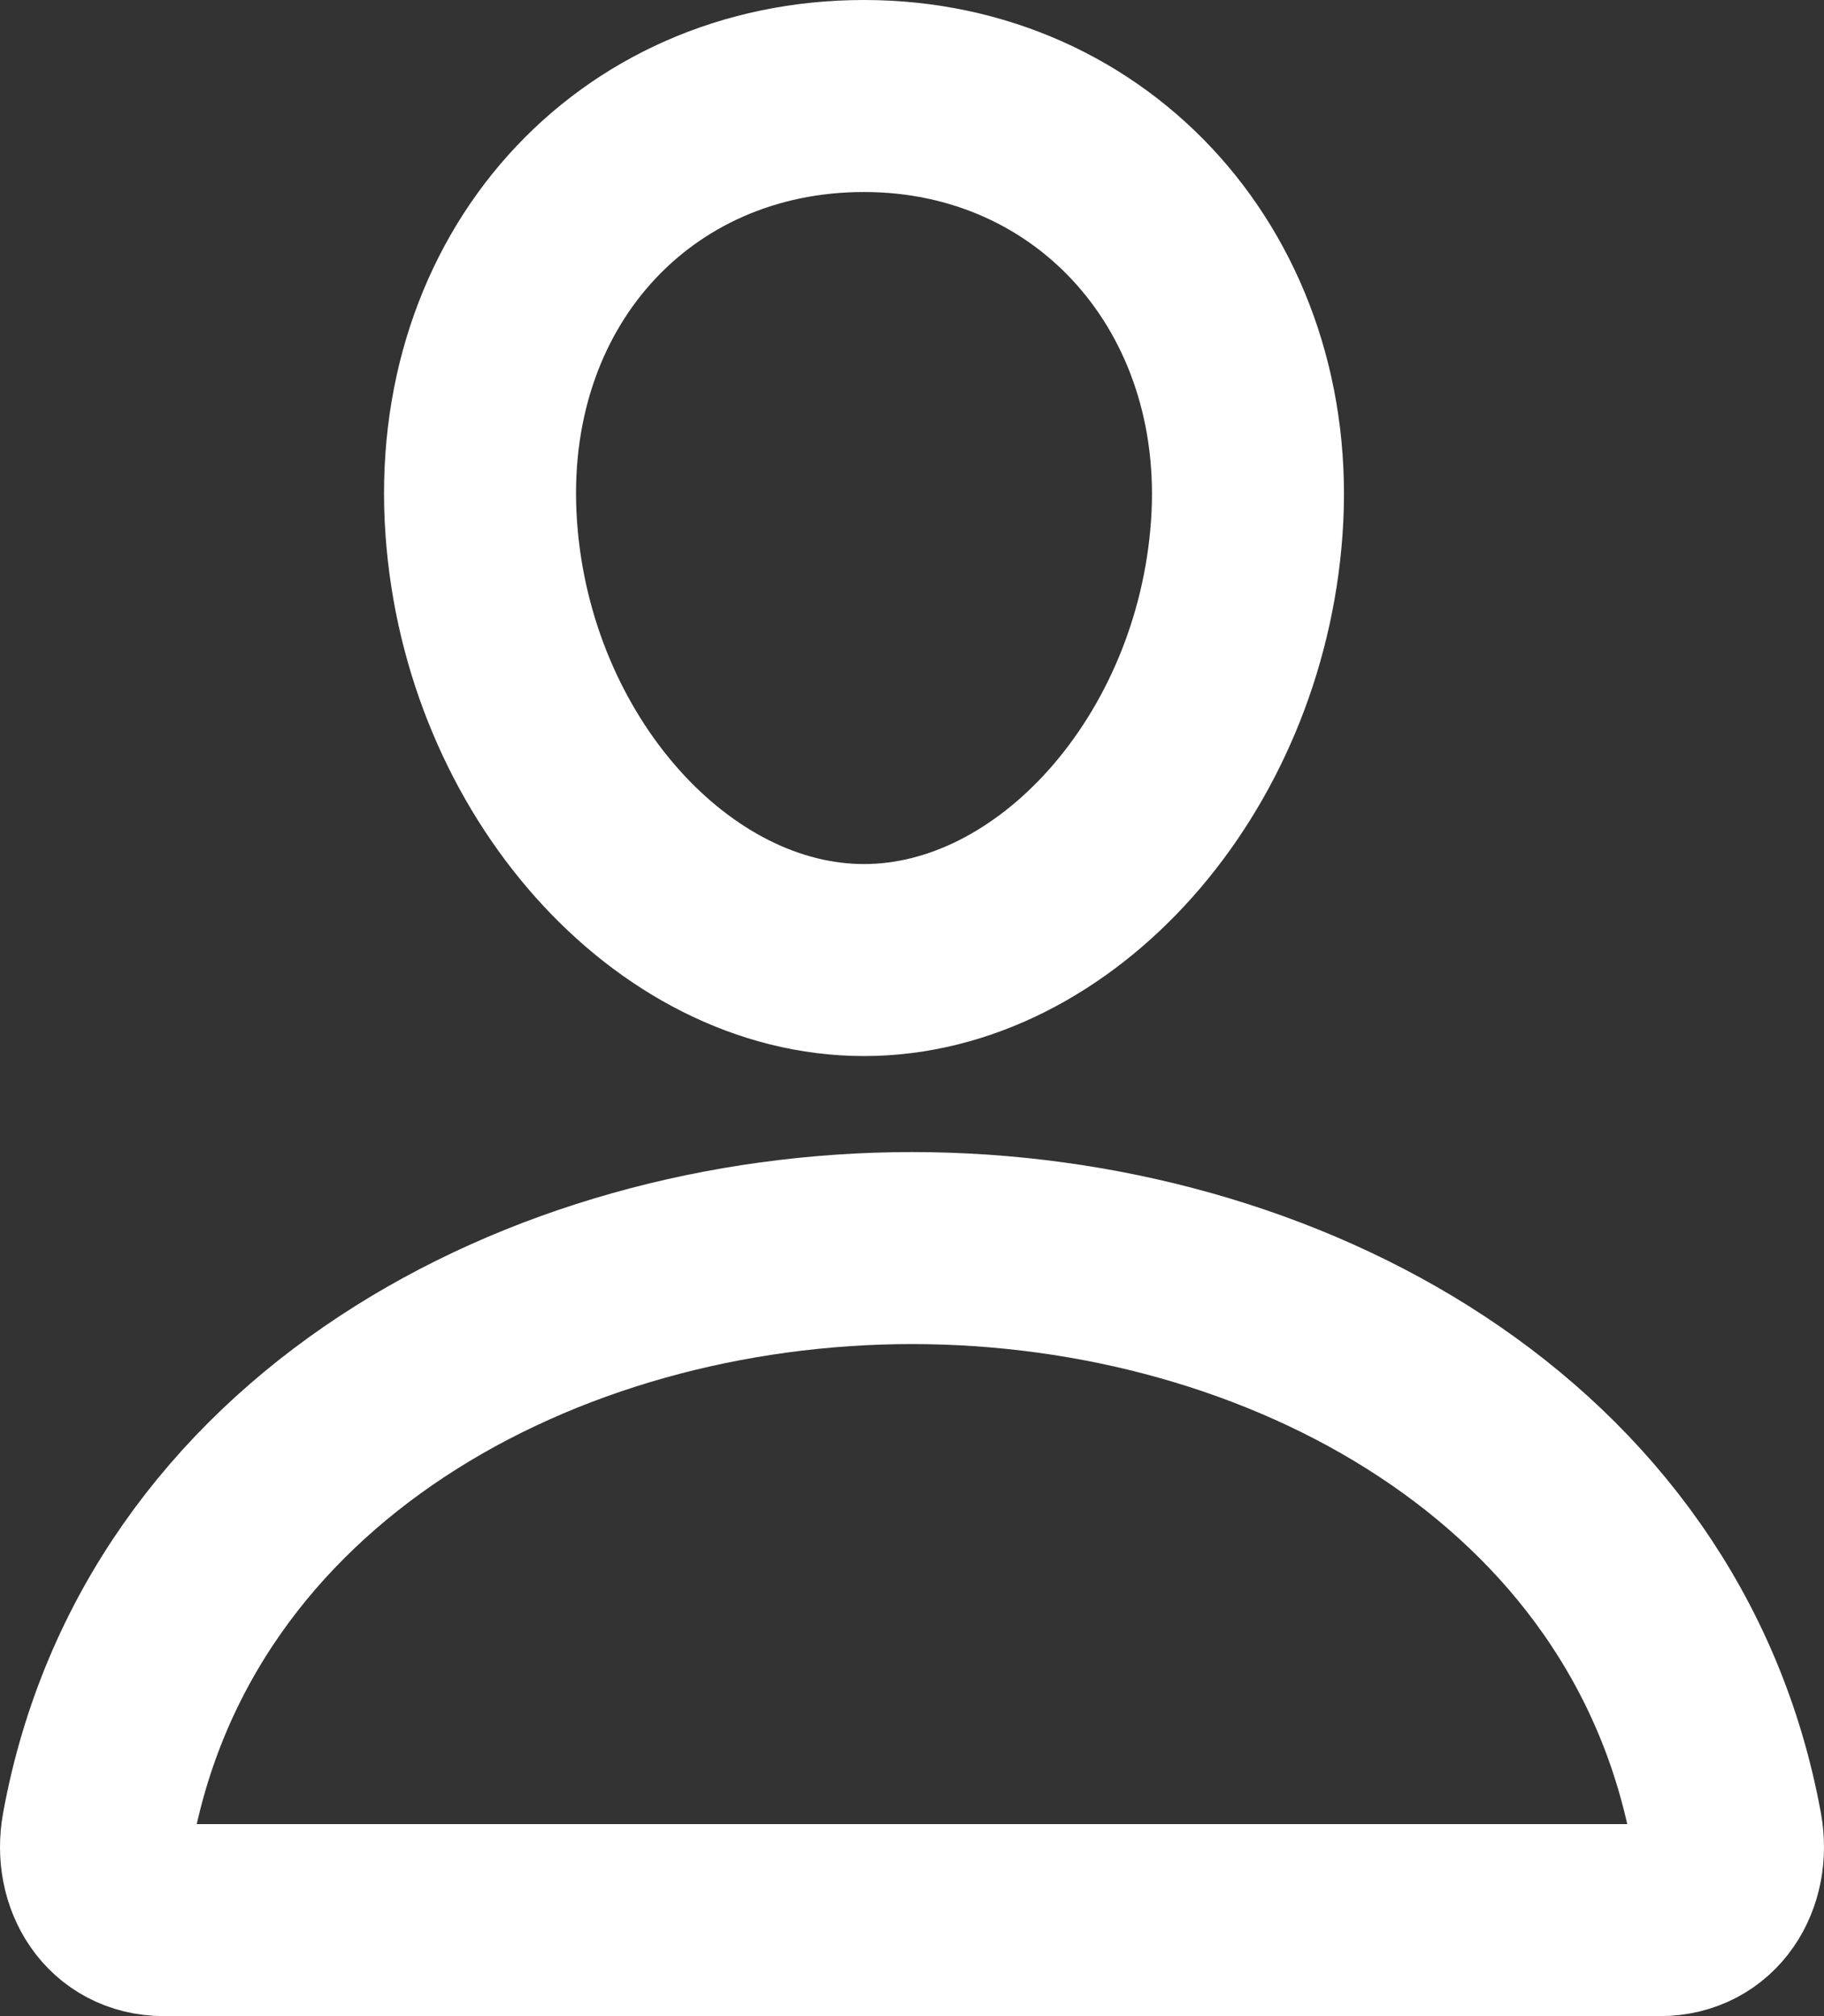 <svg width="19" height="21" viewBox="0 0 19 21" fill="none" xmlns="http://www.w3.org/2000/svg">
<rect x="0" y="0" width="19" height="21" fill="#333333" stroke="none"/>
<g id="Group 39534" opacity="1">
<path id="Vector" d="M12.987 5.5C12.81 7.978 10.994 10 9 10C7.006 10 5.187 7.979 5.013 5.5C4.832 2.922 6.599 1 9 1C11.401 1 13.168 2.969 12.987 5.5Z" stroke="white" stroke-width="2" stroke-linecap="round" stroke-linejoin="round"/>
<path id="Vector_2" d="M9.5 13C5.648 13 1.739 15.1 1.016 19.064C0.929 19.541 1.202 20 1.708 20H17.291C17.798 20 18.071 19.541 17.984 19.064C17.26 15.1 13.351 13 9.5 13Z" stroke="white" stroke-width="2" stroke-miterlimit="10"/>
</g>
</svg>
